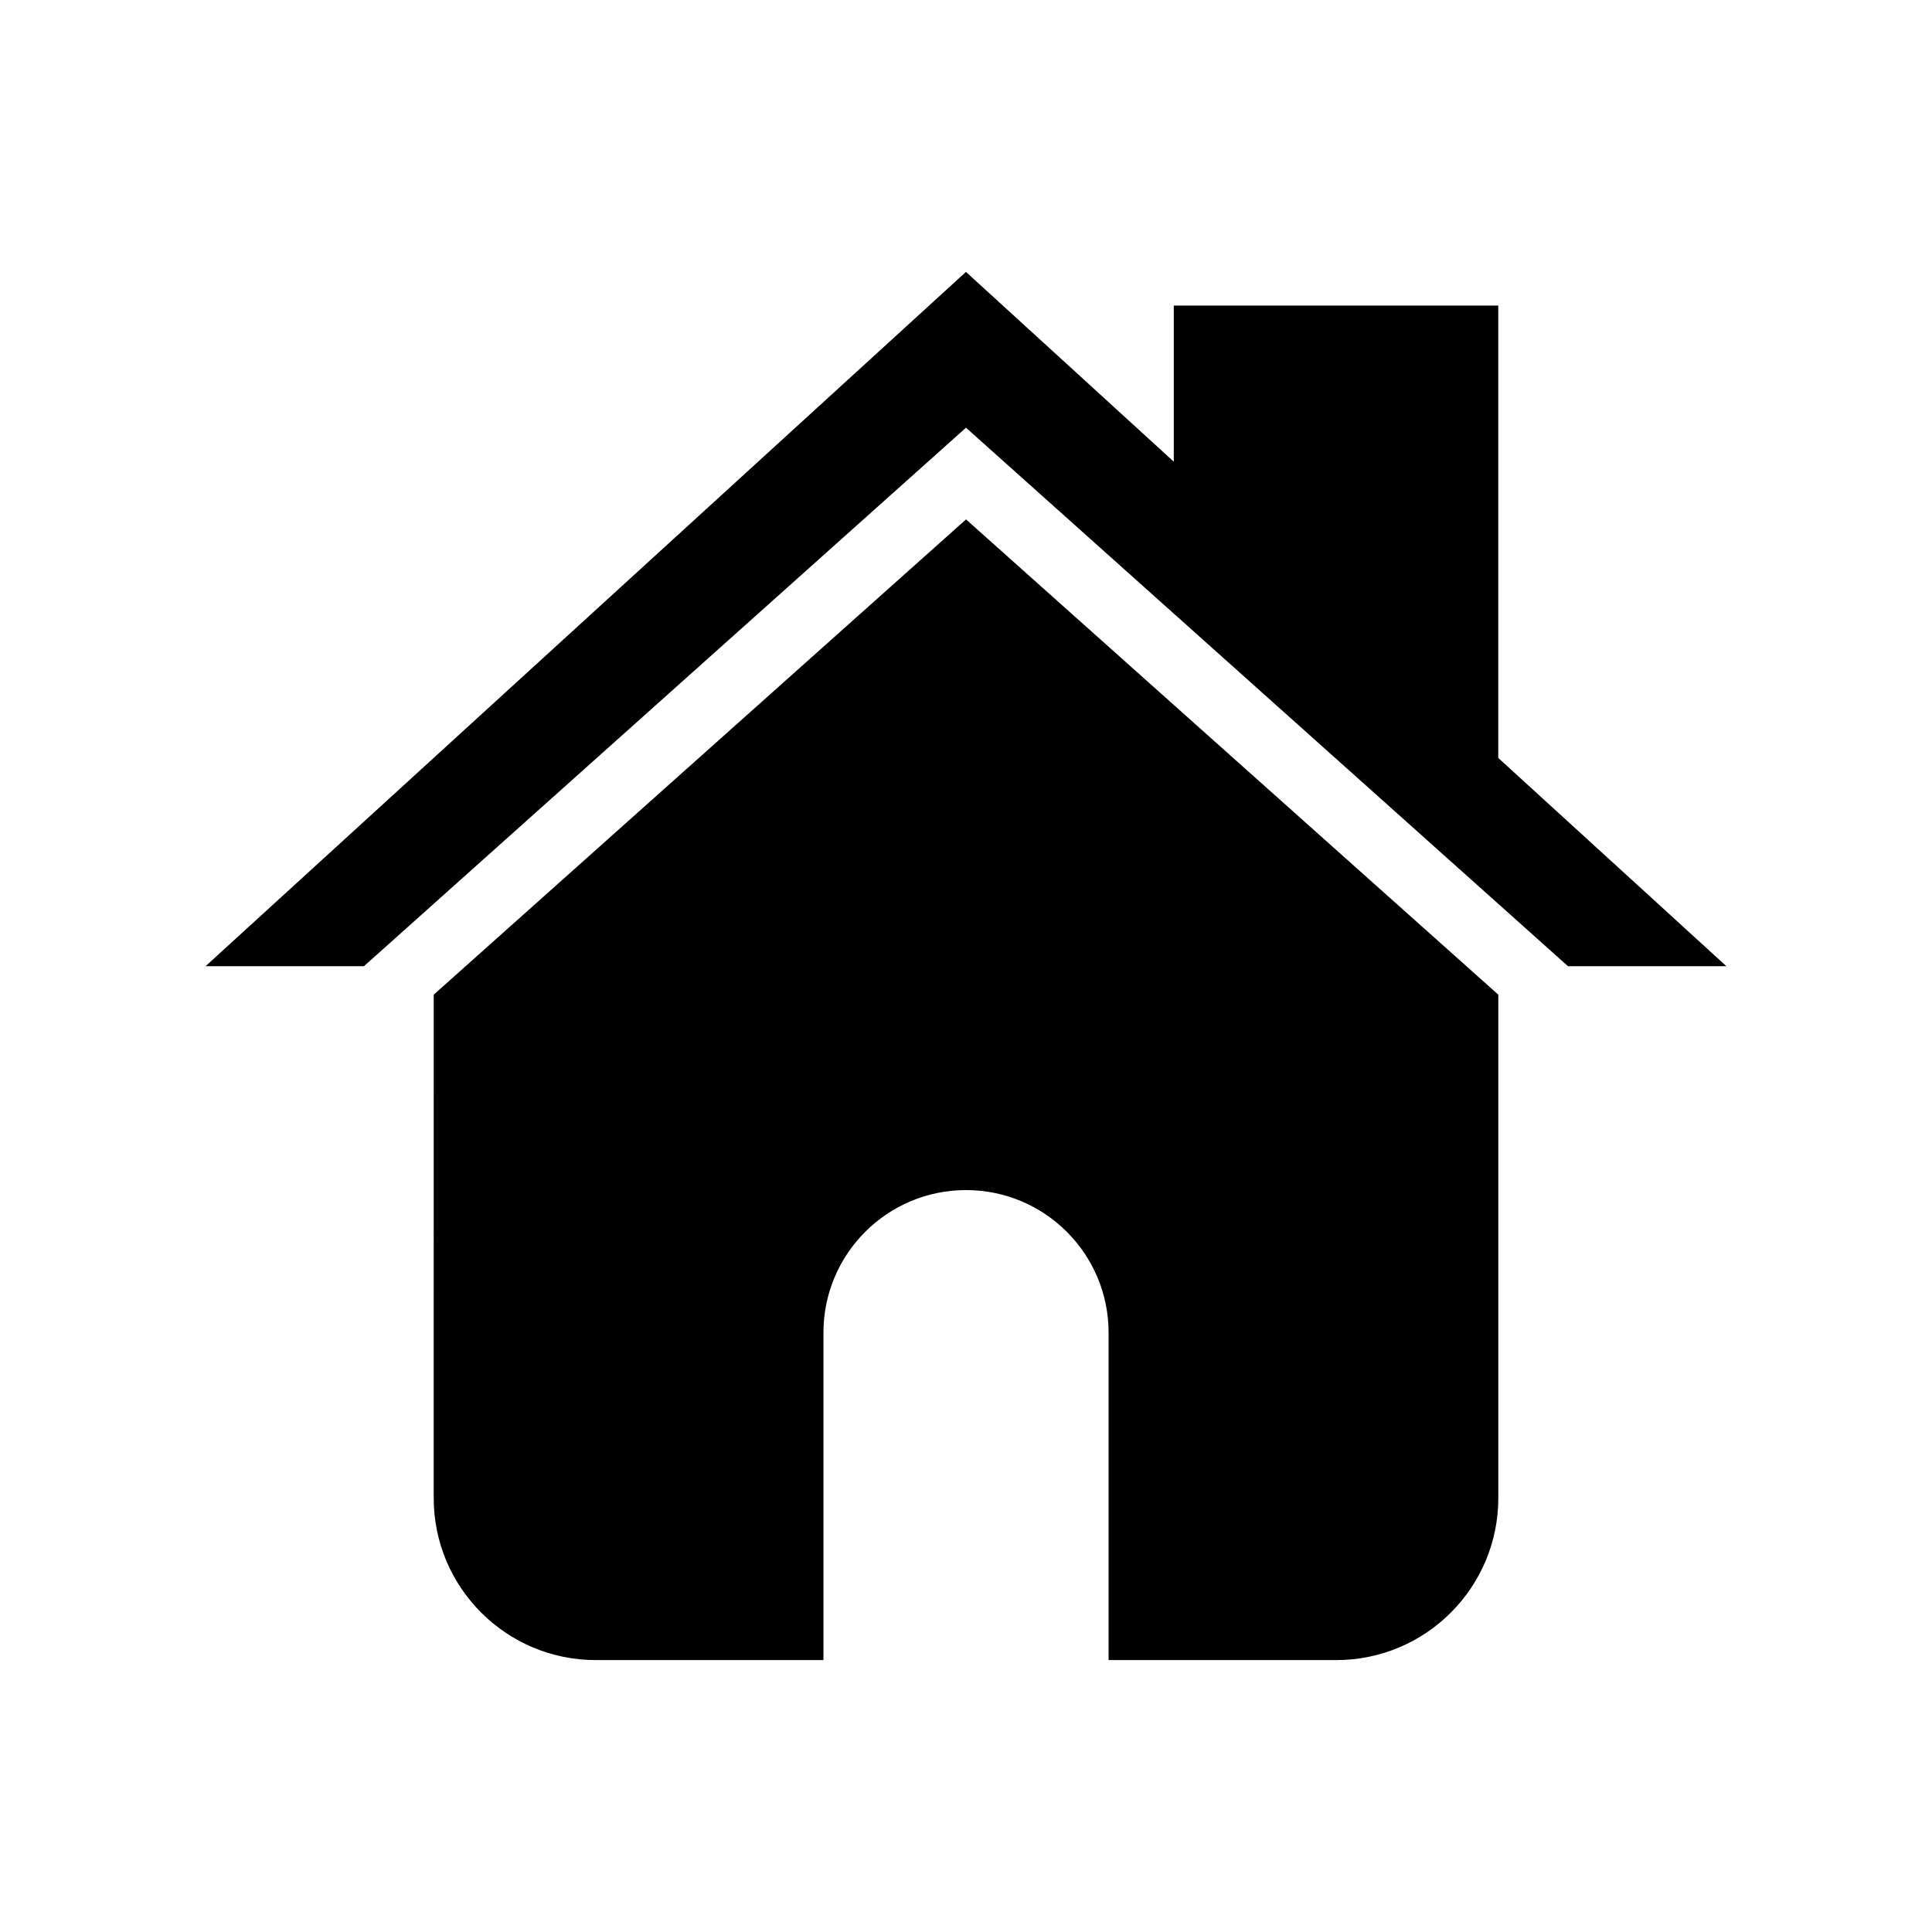 <?xml version="1.0" encoding="UTF-8"?>
<!-- Uploaded to: SVG Repo, www.svgrepo.com, Generator: SVG Repo Mixer Tools -->
<svg fill="#000000" width="800px" height="800px" version="1.1" viewBox="144 144 512 512" xmlns="http://www.w3.org/2000/svg">
 <g>
  <path d="m541.07 407.6v133.38c0 23.723-19.234 42.961-42.961 42.961l-60.32-0.004v-86.77c0-20.867-16.918-37.785-37.785-37.785s-37.785 16.918-37.785 37.785v86.777l-60.324-0.004c-23.723 0-42.961-19.234-42.961-42.961l0.004-133.38 141.07-125.95 55.082 49.184 50.836 45.387z"/>
  <path d="m601.52 400.06h-41.98l-26.648-23.836-77.816-69.605-55.078-49.273-159.55 142.71h-41.977l201.52-184 55.078 50.293v-41.367h85.988v119.88z"/>
 </g>
</svg>